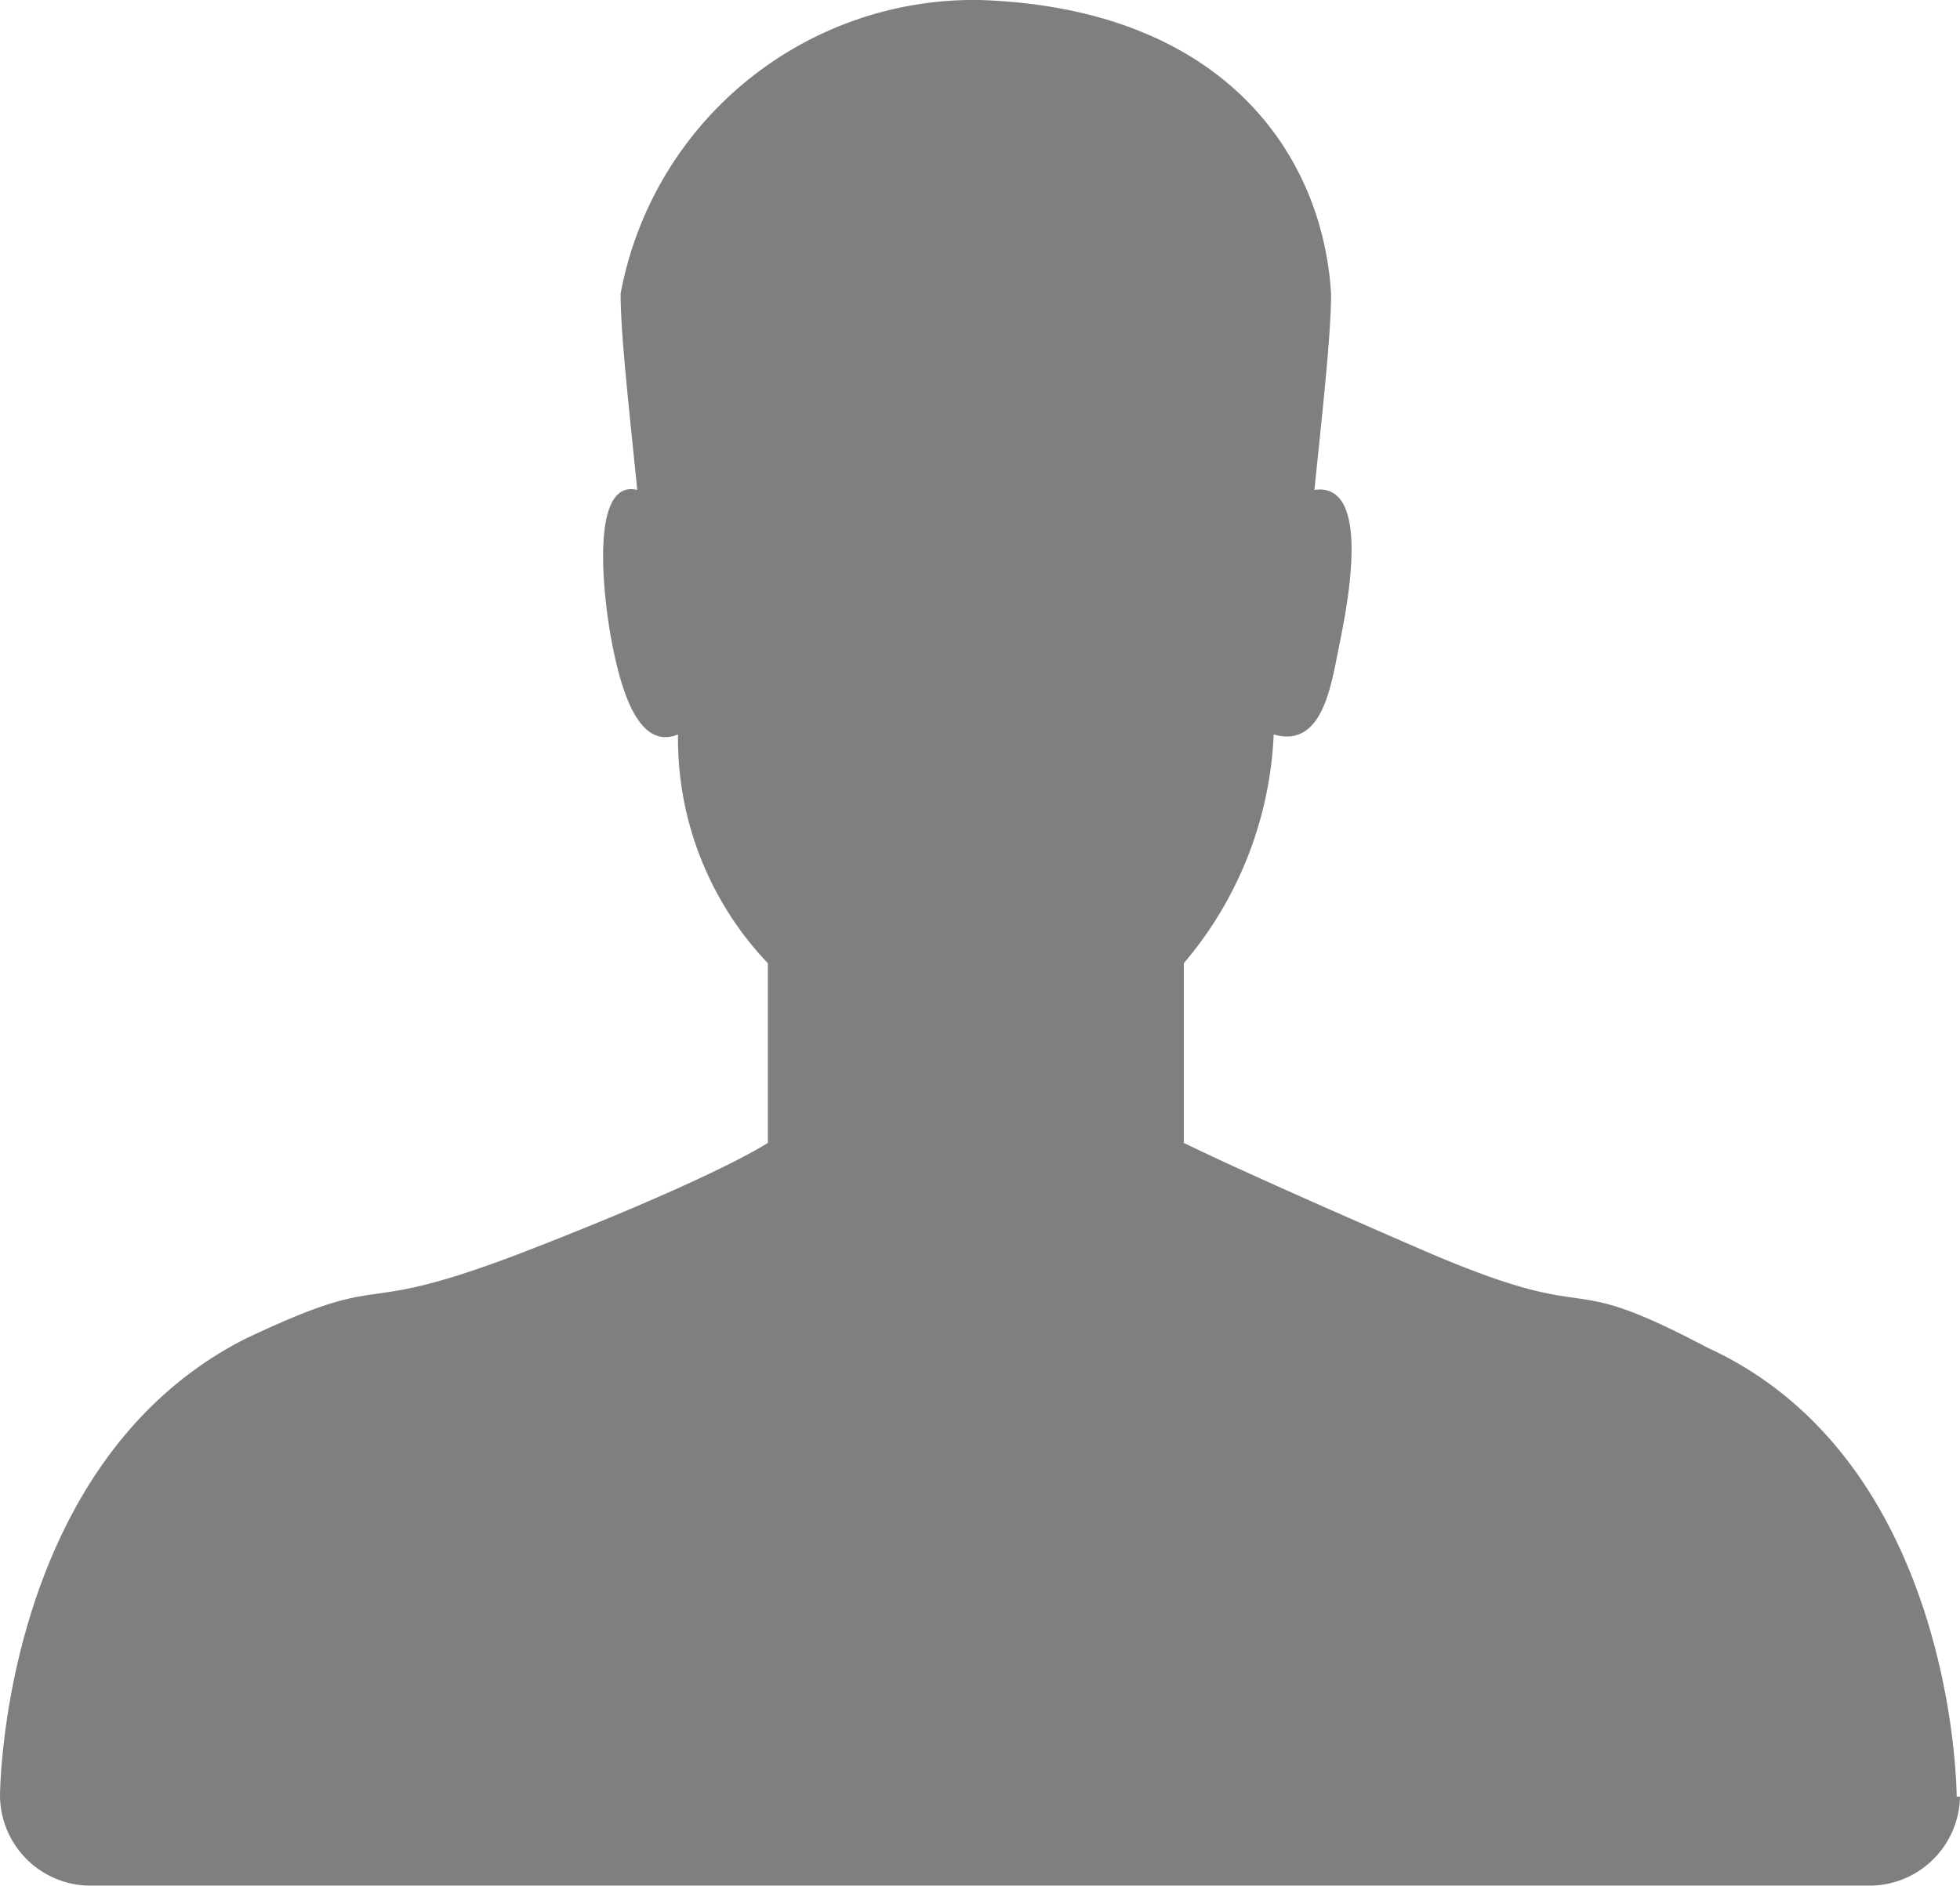 <svg xmlns="http://www.w3.org/2000/svg" viewBox="0 0 23.56 22.67"><defs><style>.cls-1{fill:#7f7f7f;}</style></defs><g id="图层_2" data-name="图层 2"><g id="图层_1-2" data-name="图层 1"><path class="cls-1" d="M23.56,21.6a1.09,1.09,0,0,1-1.08,1.07H1.08A1.09,1.09,0,0,1,0,21.6s0-4,2.94-5.5c1.87-.89,1.18-.2,3.44-1.08s2.85-1.28,2.85-1.28V11.58A3.91,3.91,0,0,1,8.15,8.83c-.49.2-.69-.58-.79-1.08s-.29-2,.3-1.86c-.1-1-.2-1.87-.2-2.36A4.32,4.32,0,0,1,11.78,0C14.72.1,15.9,1.87,16,3.53c0,.49-.1,1.38-.2,2.36.69-.1.4,1.37.3,1.86S15.9,9,15.31,8.83a4.54,4.54,0,0,1-1.08,2.75v2.16s.59.3,2.85,1.28,1.57.19,3.44,1.18c3,1.37,3,5.4,3,5.4Z"/></g></g></svg>